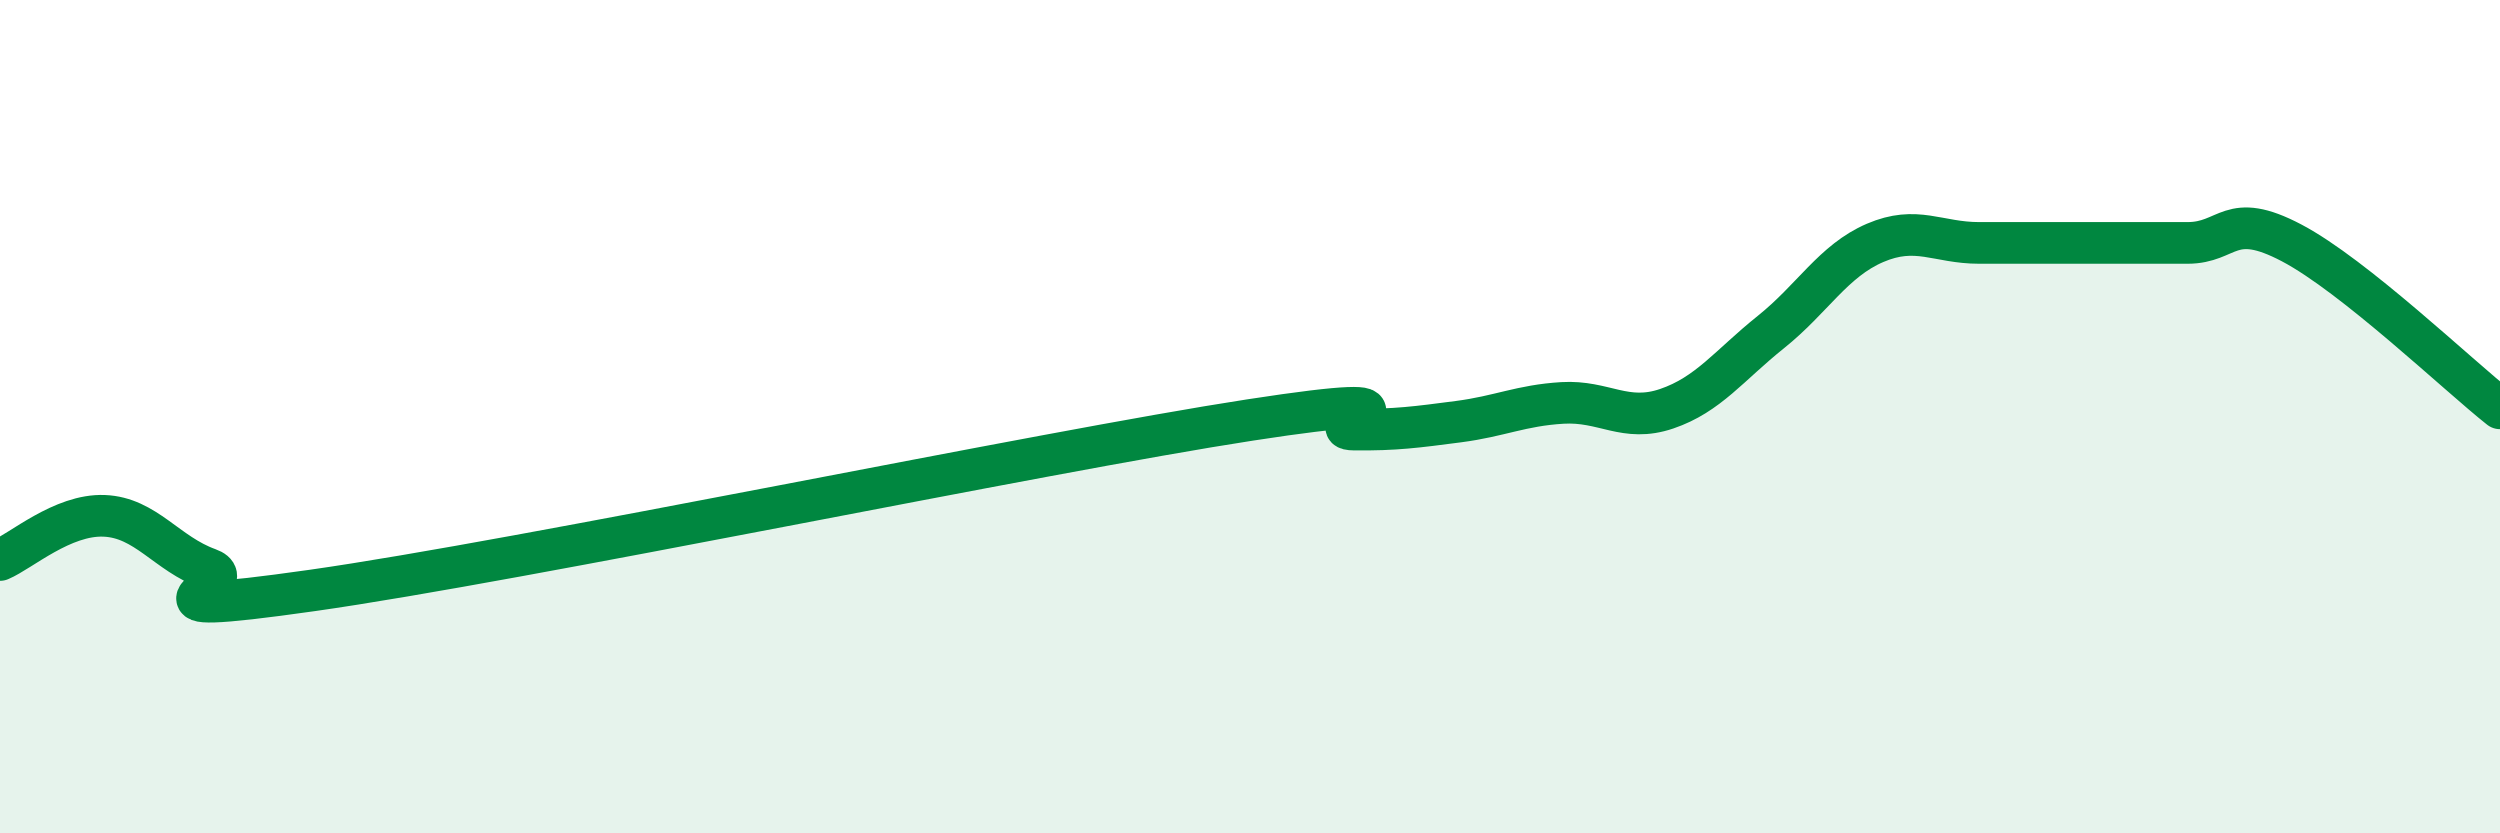 
    <svg width="60" height="20" viewBox="0 0 60 20" xmlns="http://www.w3.org/2000/svg">
      <path
        d="M 0,13.44 C 0.5,13.23 1.5,12.34 2.5,12.38 C 3.5,12.42 4,13.29 5,13.65 C 6,14.01 2.5,14.88 7.5,14.17 C 12.5,13.46 25,10.85 30,10.08 C 35,9.31 31.5,10.3 32.5,10.31 C 33.5,10.32 34,10.25 35,10.12 C 36,9.99 36.5,9.73 37.5,9.67 C 38.5,9.61 39,10.15 40,9.81 C 41,9.47 41.5,8.77 42.5,7.97 C 43.5,7.17 44,6.26 45,5.83 C 46,5.4 46.5,5.83 47.5,5.83 C 48.5,5.83 49,5.83 50,5.83 C 51,5.83 51.5,5.83 52.5,5.83 C 53.5,5.83 53.5,5.04 55,5.83 C 56.5,6.62 59,9.01 60,9.8L60 20L0 20Z"
        fill="#008740"
        opacity="0.1"
        stroke-linecap="round"
        stroke-linejoin="round"
      />
      <path
        d="M 0,13.44 C 0.5,13.23 1.5,12.34 2.5,12.38 C 3.5,12.42 4,13.29 5,13.65 C 6,14.01 2.5,14.88 7.5,14.17 C 12.5,13.46 25,10.85 30,10.08 C 35,9.31 31.5,10.3 32.5,10.31 C 33.5,10.32 34,10.25 35,10.12 C 36,9.99 36.5,9.73 37.5,9.67 C 38.5,9.61 39,10.15 40,9.81 C 41,9.47 41.5,8.77 42.5,7.97 C 43.5,7.17 44,6.26 45,5.83 C 46,5.4 46.5,5.83 47.5,5.83 C 48.5,5.83 49,5.83 50,5.83 C 51,5.83 51.5,5.83 52.5,5.83 C 53.5,5.83 53.5,5.04 55,5.83 C 56.5,6.62 59,9.01 60,9.8"
        stroke="#008740"
        stroke-width="1"
        fill="none"
        stroke-linecap="round"
        stroke-linejoin="round"
      />
    </svg>
  
